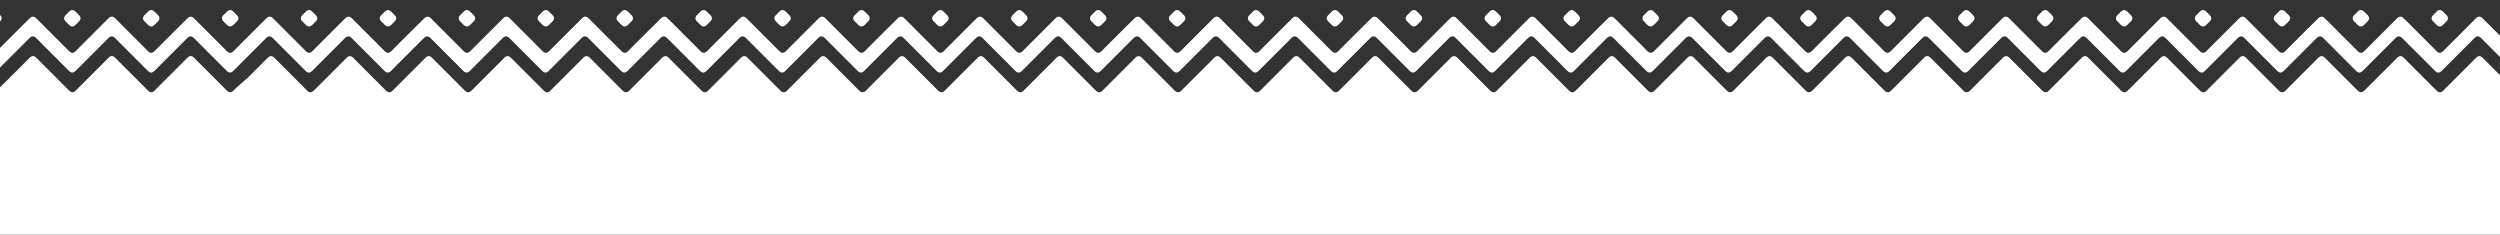 <?xml version="1.0" encoding="UTF-8"?> <!-- Generator: Adobe Illustrator 24.3.0, SVG Export Plug-In . SVG Version: 6.00 Build 0) --> <svg xmlns="http://www.w3.org/2000/svg" xmlns:xlink="http://www.w3.org/1999/xlink" id="Слой_1" x="0px" y="0px" viewBox="0 0 5279.9 495.5" style="enable-background:new 0 0 5279.9 495.5;" xml:space="preserve"><rect x="0" y="0" width="5279.9" height="495.5" fill="#333333" stroke="none"/> <style type="text/css"> .st0{fill:#FFFFFF;} </style> <g id="Layer_2"> </g> <g id="Layer_1"> <g> <path class="st0" d="M1479.1,52.4c2.4,2.4,4.7,3.5,7,3.5s4.6-1.2,6.9-3.5l7-6.9l0,0l0,0c2.3-2.3,3.5-4.6,3.5-6.9 c0-2.4-1.1-4.7-3.5-7l0,0l0,0l-7-6.9c-2.3-2.3-4.6-3.5-6.9-3.5s-4.6,1.1-7,3.5l-6.9,6.9c-2.3,2.3-3.5,4.6-3.5,7 c0,2.3,1.1,4.6,3.5,6.9L1479.1,52.4z"></path> <path class="st0" d="M1312.5,52.4c2.3,2.4,4.6,3.5,6.9,3.5s4.6-1.2,7-3.5l6.9-6.9c2.3-2.3,3.5-4.6,3.5-6.9c0-2.4-1.1-4.7-3.5-7 l-6.9-6.9c-2.4-2.3-4.7-3.5-7-3.5s-4.6,1.1-6.9,3.5l-7,6.9c-2.3,2.3-3.5,4.6-3.5,7c0,2.3,1.2,4.6,3.5,6.9L1312.5,52.4z"></path> <path class="st0" d="M1145.8,52.4c2.3,2.4,4.6,3.5,7,3.5c2.3,0,4.6-1.2,6.9-3.5l6.9-6.9c2.4-2.3,3.5-4.6,3.5-6.9 c0-2.4-1.2-4.7-3.5-7l-6.9-6.9c-2.3-2.3-4.6-3.5-6.9-3.5c-2.4,0-4.7,1.1-7,3.5l-6.9,6.9c-2.3,2.3-3.5,4.6-3.5,7 c0,2.3,1.1,4.6,3.5,6.9L1145.8,52.4z"></path> <path class="st0" d="M979.1,52.4c2.4,2.4,4.7,3.5,7,3.5s4.6-1.2,6.9-3.5l7-6.9l0,0l0,0c2.3-2.3,3.5-4.6,3.5-6.9 c0-2.4-1.1-4.7-3.5-7l0,0l0,0l-7-6.9c-2.3-2.3-4.6-3.5-6.9-3.5c-2.3,0-4.6,1.1-7,3.5l-6.9,6.9c-2.3,2.3-3.5,4.6-3.5,7 c0,2.3,1.1,4.6,3.5,6.9L979.1,52.4z"></path> <path class="st0" d="M812.5,52.4c2.3,2.4,4.6,3.5,6.9,3.5c2.3,0,4.6-1.2,7-3.5l6.9-6.9c2.3-2.3,3.5-4.6,3.5-6.9 c0-2.4-1.1-4.7-3.5-7l-6.9-6.9c-2.4-2.3-4.7-3.5-7-3.5s-4.6,1.1-6.9,3.5l-7,6.9c-2.3,2.3-3.5,4.6-3.5,7c0,2.3,1.2,4.6,3.5,6.9 L812.5,52.4z"></path> <path class="st0" d="M645.8,52.4c2.3,2.4,4.6,3.5,7,3.5c2.3,0,4.6-1.2,6.9-3.5l6.9-6.9c2.4-2.3,3.5-4.6,3.5-6.9 c0-2.4-1.2-4.7-3.5-7l-6.9-6.9c-2.3-2.3-4.6-3.5-6.9-3.5c-2.4,0-4.7,1.1-7,3.5l-6.9,6.9c-2.3,2.3-3.5,4.6-3.5,7 c0,2.3,1.1,4.6,3.5,6.9L645.8,52.4z"></path> <path class="st0" d="M6.9,135.8l7-6.9l6.9-7l6.9-6.9l7-6.9l6.9-7l7-6.9l6.9-7l6.9-6.9c2.4-2.3,4.7-3.5,7-3.5s4.6,1.1,6.9,3.5 l7,6.9l6.9,7L111,115l7,6.9l6.9,7l20.8,20.8c2.3,2.3,4.6,3.5,7,3.5c2.3,0,4.6-1.1,6.9-3.5L229,80.3c2.3-2.3,4.6-3.5,6.9-3.5 c2.4,0,4.7,1.1,7,3.5l20.8,20.8l6.9,7l7,6.9l20.8,20.8l6.9,7l7,6.9c2.3,2.3,4.6,3.5,6.9,3.5s4.6-1.1,7-3.5l6.9-6.9l6.9-7l7-6.9 l6.9-7l7-6.9l6.9-6.9l6.9-7l7-6.9l6.9-7l7-6.9c2.3-2.3,4.6-3.5,6.9-3.5s4.6,1.1,6.9,3.5l7,6.9l6.9,7l7,6.9l6.9,7l6.9,6.9l7,6.9 l6.9,7l7,6.9l6.9,7l6.9,6.9c2.4,2.3,4.7,3.5,7,3.5s4.6-1.1,6.9-3.5l7-6.9l0,0l0,0l6.9-7l7-6.9l6.9-7l6.9-6.9l7-6.9l6.9-7l7-6.9 l6.9-7l6.9-6.9c2.4-2.3,4.7-3.5,7-3.5s4.6,1.1,6.9,3.5l7,6.9l6.9,7l20.8,20.8l7,6.9l6.9,7l20.8,20.8c2.3,2.3,4.6,3.5,7,3.5 c2.3,0,4.6-1.1,6.9-3.5l69.4-69.4c2.3-2.3,4.6-3.5,6.9-3.5c2.4,0,4.7,1.1,7,3.5l20.8,20.8l6.9,7l7,6.9l20.8,20.8l6.9,7l7,6.9 c2.3,2.3,4.6,3.5,6.9,3.5c2.3,0,4.6-1.1,7-3.5l6.9-6.9l6.9-7l7-6.9l6.9-7l7-6.9l6.9-6.9l6.9-7l7-6.9l6.9-7l7-6.9 c2.3-2.3,4.6-3.5,6.9-3.5c2.3,0,4.6,1.1,6.9,3.5l7,6.9l6.9,7l7,6.9l6.9,7l6.9,6.9l7,6.9l6.9,7l7,6.9l6.9,7l6.9,6.9 c2.4,2.3,4.7,3.5,7,3.5s4.6-1.1,6.9-3.5l7-6.9l0,0l0,0l6.9-7l7-6.9l6.9-7l6.9-6.9l7-6.9l6.9-7l7-6.9l6.9-7l6.9-6.9 c2.4-2.3,4.7-3.5,7-3.5s4.6,1.1,6.9,3.5l7,6.9l6.9,7l20.8,20.8l7,6.9l6.9,7l20.8,20.8c2.3,2.3,4.6,3.5,7,3.5 c2.3,0,4.6-1.1,6.9-3.5l69.4-69.4c2.3-2.3,4.6-3.5,6.9-3.5c2.4,0,4.7,1.1,7,3.5l20.8,20.8l6.9,7l7,6.9l20.8,20.8l6.9,7l7,6.9 c2.3,2.3,4.6,3.5,6.9,3.5s4.6-1.1,7-3.5l6.9-6.9l6.9-7l7-6.9l6.9-7l7-6.9l6.9-6.9l6.9-7l7-6.9l6.9-7l7-6.9 c2.3-2.3,4.6-3.5,6.9-3.5s4.6,1.1,6.9,3.5l7,6.9l6.9,7l7,6.9l6.9,7l6.9,6.9l7,6.9l6.9,7l7,6.9l6.9,7l6.9,6.9 c2.4,2.3,4.7,3.5,7,3.5s4.6-1.1,6.9-3.5l7-6.9l0,0l0,0l6.9-7l7-6.9l6.9-7l6.9-6.9l7-6.9l6.9-7l7-6.9l6.9-7l6.9-6.9 c2.4-2.3,4.7-3.5,7-3.5s4.6,1.1,6.9,3.5l7,6.9l6.9,7l20.8,20.8l7,6.9l6.9,7l20.8,20.8c2.3,2.3,4.6,3.5,7,3.5 c2.3,0,4.6-1.1,6.9-3.5l69.4-69.4c2.3-2.3,4.6-3.5,6.9-3.5c2.4,0,4.7,1.1,7,3.5l20.8,20.8l6.9,7l7,6.9l20.8,20.8l6.9,7l7,6.9 c2.3,2.3,4.6,3.5,6.9,3.5s4.6-1.1,7-3.5l6.9-6.9l6.9-7l7-6.9l6.9-7l7-6.9l6.9-6.9l6.9-7l7-6.9l6.9-7l7-6.9 c2.3-2.3,4.6-3.5,6.9-3.5s4.6,1.1,6.9,3.5l7,6.9l6.9,7l7,6.9l6.9,7l6.9,6.9l7,6.9l6.9,7l7,6.9l6.9,7l6.9,6.9 c2.4,2.3,4.7,3.5,7,3.5s4.6-1.1,6.9-3.5l7-6.9l0,0l0,0l6.9-7l7-6.9l6.9-7l6.9-6.9l7-6.9l6.9-7l7-6.9l6.9-7l6.9-6.9 c2.4-2.3,4.7-3.5,7-3.5s4.6,1.1,6.9,3.5l7,6.9l6.9,7l20.8,20.8l7,6.9l6.9,7l20.8,20.8c2.3,2.3,4.6,3.5,7,3.5 c2.3,0,4.6-1.1,6.9-3.5l69.4-69.4c2.3-2.3,4.6-3.5,6.9-3.5c2.4,0,4.7,1.1,7,3.5l20.8,20.8l6.9,7l7,6.9l20.8,20.8l6.9,7l7,6.9 c2.3,2.3,4.6,3.5,6.9,3.5c2.3,0,4.6-1.1,7-3.5l6.9-6.9l6.9-7l7-6.9l6.9-7l7-6.9l6.9-6.9l6.9-7l7-6.9l6.9-7l7-6.9 c2.3-2.3,4.6-3.5,6.9-3.5c2.3,0,4.6,1.1,6.9,3.5l7,6.9l6.9,7l7,6.9l6.9,7l6.9,6.9l7,6.9l6.9,7l7,6.9l6.9,7l6.9,6.9 c2.4,2.3,4.7,3.5,7,3.5s4.6-1.1,6.9-3.5l7-6.9l0,0l0,0l6.9-7l7-6.9l6.9-7l6.9-6.9l7-6.9l6.9-7l7-6.9l6.9-7l6.9-6.9 c2.4-2.3,4.7-3.5,7-3.5s4.6,1.1,6.9,3.5l7,6.9l6.9,7l20.8,20.8l7,6.9l6.9,7l20.8,20.8c2.3,2.3,4.6,3.5,7,3.5 c2.3,0,4.6-1.1,6.9-3.5l69.4-69.4c2.3-2.3,4.6-3.5,6.9-3.5c2.4,0,4.7,1.1,7,3.5l20.8,20.8l6.9,7l7,6.9l20.8,20.8l6.9,7l7,6.9 c2.3,2.3,4.6,3.5,6.9,3.5c2.3,0,4.6-1.1,7-3.5l6.9-6.9l6.9-7l7-6.9l6.9-7l7-6.9l6.9-6.9l6.9-7l7-6.9l6.9-7l7-6.9 c2.3-2.3,4.6-3.5,6.9-3.5c2.3,0,4.6,1.1,6.9,3.5l7,6.9l6.9,7l7,6.9l6.9,7l6.9,6.9l7,6.9l6.9,7l7,6.9l6.9,7l6.9,6.9 c2.4,2.3,4.7,3.5,7,3.5s4.6-1.1,6.9-3.5l7-6.9l0,0l0,0l6.9-7l7-6.9l6.9-7l6.9-6.9l7-6.9l6.9-7l7-6.9l6.9-7l6.9-6.9 c2.4-2.3,4.7-3.5,7-3.5s4.6,1.1,6.9,3.5l7,6.9l6.9,7l20.8,20.8l7,6.9l6.9,7l20.8,20.8c2.3,2.3,4.6,3.5,7,3.5 c2.3,0,4.6-1.1,6.9-3.5l69.4-69.4c2.3-2.3,4.6-3.5,6.9-3.5c2.4,0,4.7,1.1,7,3.5l20.8,20.8l6.9,7l7,6.9l20.8,20.8l6.9,7l7,6.9 c2.3,2.3,4.6,3.5,6.9,3.5c2.3,0,4.6-1.1,7-3.5l6.9-6.9l6.9-7l7-6.9l6.9-7l7-6.9l6.9-6.9l6.9-7l7-6.9l6.9-7l7-6.9 c2.3-2.3,4.6-3.5,6.9-3.5c2.3,0,4.6,1.1,6.9,3.5l7,6.9l6.9,7l7,6.9l6.9,7l6.9,6.9l7,6.9l6.9,7l7,6.9l6.9,7l6.9,6.9 c2.4,2.3,4.7,3.5,7,3.5s4.6-1.1,6.9-3.5l7-6.9l0,0l0,0l6.9-7l7-6.9l6.9-7l6.9-6.9l7-6.9l6.9-7l7-6.9l6.9-7l6.9-6.9 c2.4-2.3,4.7-3.5,7-3.5s4.6,1.1,6.9,3.5l7,6.9l6.9,7l20.8,20.8l7,6.9l6.9,7l20.8,20.8c2.3,2.3,4.6,3.5,7,3.5 c2.3,0,4.6-1.1,6.9-3.5l69.4-69.4c2.3-2.3,4.6-3.5,6.9-3.5c2.4,0,4.7,1.1,7,3.5l20.8,20.8l6.9,7l7,6.9l20.8,20.8l6.9,7l7,6.9 c2.3,2.3,4.6,3.5,6.9,3.5c2.3,0,4.6-1.1,7-3.5l6.9-6.9l6.9-7l7-6.9l6.9-7l7-6.9l6.9-6.9l6.9-7l7-6.9l6.9-7l7-6.9 c2.3-2.3,4.6-3.5,6.9-3.5c2.3,0,4.6,1.1,6.9,3.5l7,6.9l6.9,7l7,6.9l6.9,7l6.9,6.9l7,6.9l6.9,7l7,6.9l6.9,7l6.9,6.9 c2.4,2.3,4.7,3.5,7,3.5s4.6-1.1,6.9-3.5l7-6.9l0,0l0,0l6.9-7l7-6.9l6.9-7l6.9-6.9l7-6.9l6.9-7l7-6.9l6.9-7l6.9-6.9 c2.4-2.3,4.7-3.5,7-3.5s4.6,1.1,6.9,3.5l7,6.9l6.9,7l20.8,20.8l7,6.9l6.9,7l20.8,20.8c2.3,2.3,4.6,3.5,7,3.5 c2.3,0,4.6-1.1,6.9-3.5l69.4-69.4c2.3-2.3,4.6-3.5,6.9-3.5c2.4,0,4.7,1.1,7,3.5l20.8,20.8l6.9,7l7,6.9l20.8,20.8l6.9,7l7,6.9 c2.3,2.3,4.6,3.5,6.9,3.5s4.6-1.1,7-3.5l6.9-6.9l6.9-7l7-6.9l6.9-7l7-6.9l6.9-6.9l6.9-7l7-6.9l6.9-7l7-6.9 c2.3-2.3,4.6-3.5,6.9-3.5s4.6,1.1,6.9,3.5l7,6.9l6.9,7l7,6.9l6.9,7l6.9,6.9l7,6.9l6.9,7l7,6.9l6.9,7l6.9,6.9 c2.4,2.3,4.7,3.5,7,3.5s4.6-1.1,6.9-3.5l7-6.9l0,0l0,0l6.9-7l7-6.9l6.9-7l6.9-6.9l7-6.9l6.9-7l7-6.9l6.9-7l6.9-6.9 c2.4-2.3,4.7-3.5,7-3.5s4.6,1.1,6.9,3.5l7,6.9l6.9,7l20.8,20.8l7,6.9l6.9,7l20.8,20.8c2.3,2.3,4.6,3.5,7,3.5 c2.3,0,4.6-1.1,6.9-3.5l69.4-69.4c2.3-2.3,4.6-3.5,6.9-3.5c2.4,0,4.7,1.1,7,3.5l20.8,20.8l6.9,7l7,6.9l20.8,20.8l6.9,7l7,6.9 c2.3,2.3,4.6,3.5,6.9,3.5s4.6-1.1,7-3.5l6.9-6.9l6.9-7l7-6.9l6.9-7l7-6.9l6.9-6.9l6.9-7l7-6.9l6.9-7l7-6.9 c2.3-2.3,4.6-3.5,6.9-3.5s4.6,1.1,6.9,3.5l7,6.9l6.9,7l7,6.9l6.9,7l6.9,6.9l7,6.9l6.9,7l7,6.9l6.9,7l6.9,6.9 c2.4,2.3,4.7,3.5,7,3.5s4.6-1.1,6.9-3.5l7-6.9l0,0l0,0l6.9-7l7-6.9l6.9-7l6.9-6.9l7-6.9l6.9-7l7-6.9l6.9-7l6.9-6.9 c2.4-2.3,4.7-3.5,7-3.5s4.6,1.1,6.9,3.5l7,6.9l6.9,7L5108,115l7,6.9l6.9,7l20.8,20.8c2.3,2.3,4.6,3.5,7,3.5c2.3,0,4.6-1.1,6.9-3.5 l69.4-69.4c2.3-2.3,4.6-3.5,6.9-3.5c2.4,0,4.7,1.1,7,3.5l20.8,20.8l6.9,7l7,6.9l20.8,20.8l6.9,7l7,6.9c2.3,2.3,4.6,3.5,6.9,3.5 s4.6-1.1,7-3.5l6.9-6.9l6.9-7l7-6.9l6.9-7l7-6.9l6.9-6.9l6.9-7l7-6.9l6.9-7l7-6.9c2.3-2.3,4.6-3.5,6.9-3.5s4.6,1.1,6.9,3.5l7,6.9 l6.9,7l7,6.9l6.9,7l6.9,6.9l7,6.9l6.9,7l7,6.9l6.9,7l6.9,6.9c2.4,2.3,4.7,3.5,7,3.5s4.6-1.1,6.9-3.5l7-6.9v-41.7l-7,7 c-2.3,2.3-4.6,3.5-6.9,3.5s-4.6-1.2-7-3.5l-6.9-7l-20.8-20.8l-7-6.9l-6.9-7l-20.8-20.8l-7-6.9c-2.3-2.4-4.6-3.5-6.9-3.5 s-4.6,1.2-6.9,3.5l-7,6.9L5368,66.3l-6.9,7l-7,6.9l-20.8,20.8l-6.9,7c-2.4,2.3-4.7,3.5-7,3.5s-4.6-1.2-6.9-3.5l-13.9-13.9l-6.9-7 l-7-6.9l-20.8-20.8l-6.9-7l-7-6.9l-6.9-6.9c-2.3-2.4-4.6-3.5-7-3.5c-2.3,0-4.6,1.2-6.9,3.5l-6.9,6.9l-7,6.9l-6.9,7l-7,6.9l-6.9,7 l-6.9,6.9l-7,6.9l-6.9,7l-7,6.9l-6.9,7c-2.3,2.3-4.6,3.5-6.9,3.5c-2.4,0-4.7-1.2-7-3.5l-6.9-7l-7-6.9l-6.9-7l-6.9-6.9l-7-6.9 l-6.9-7l-7-6.9l-6.9-7l-6.9-6.9l-7-6.9c-2.3-2.4-4.6-3.5-6.9-3.5s-4.6,1.2-7,3.5l-62.4,62.4l0,0l-7,7c-2.3,2.3-4.6,3.5-6.9,3.5 s-4.6-1.2-7-3.5l-6.9-7l-20.8-20.8l-7-6.9l-6.9-7l-20.8-20.8l-7-6.9c-2.3-2.4-4.6-3.5-6.9-3.5s-4.6,1.2-6.9,3.5l-7,6.9L4868,66.3 l-6.9,7l-7,6.9l-20.8,20.8l-6.9,7c-2.4,2.3-4.7,3.5-7,3.5s-4.6-1.2-6.9-3.5l-13.9-13.9l-6.9-7l-7-6.9l-20.8-20.8l-6.9-7l-7-6.9 l-6.9-6.9c-2.3-2.4-4.6-3.5-7-3.5c-2.3,0-4.6,1.2-6.9,3.5l-6.9,6.9l-7,6.9l-6.9,7l-7,6.9l-6.9,7l-6.9,6.9l-7,6.9l-6.9,7l-7,6.9 l-6.9,7c-2.3,2.3-4.6,3.5-6.9,3.5c-2.4,0-4.7-1.2-7-3.5l-6.9-7l-7-6.9l-6.9-7l-6.9-6.9l-7-6.9l-6.9-7l-7-6.9l-6.9-7l-6.9-6.9 l-7-6.9c-2.3-2.4-4.6-3.5-6.9-3.5s-4.6,1.2-7,3.5l-62.4,62.4l0,0l-7,7c-2.3,2.3-4.6,3.5-6.9,3.5s-4.6-1.2-7-3.5l-6.9-7l-20.8-20.8 l-7-6.9l-6.9-7l-20.8-20.8l-7-6.9c-2.3-2.4-4.6-3.5-6.9-3.5s-4.6,1.2-6.9,3.5l-7,6.9L4368,66.3l-6.9,7l-7,6.9l-20.8,20.8l-6.9,7 c-2.4,2.3-4.7,3.5-7,3.5s-4.6-1.2-6.9-3.5l-13.9-13.9l-6.9-7l-7-6.9l-20.8-20.8l-6.9-7l-7-6.9l-6.9-6.9c-2.3-2.4-4.6-3.5-7-3.5 c-2.3,0-4.6,1.2-6.9,3.5l-6.9,6.9l-7,6.9l-6.9,7l-7,6.9l-6.9,7l-6.9,6.9l-7,6.9l-6.9,7l-7,6.9l-6.9,7c-2.3,2.3-4.6,3.5-6.9,3.5 c-2.4,0-4.7-1.2-7-3.5l-6.9-7l-7-6.9l-6.9-7l-6.9-6.9l-7-6.9l-6.9-7l-7-6.9l-6.9-7l-6.9-6.9l-7-6.9c-2.3-2.4-4.6-3.5-6.9-3.5 s-4.6,1.2-7,3.5l-62.4,62.4l0,0l-7,7c-2.3,2.3-4.6,3.5-6.9,3.5c-2.3,0-4.6-1.2-7-3.5l-6.9-7l-20.8-20.8l-7-6.9l-6.9-7l-20.8-20.8 l-7-6.9c-2.3-2.4-4.6-3.5-6.9-3.5c-2.3,0-4.6,1.2-6.9,3.5l-7,6.9L3868,66.3l-6.9,7l-7,6.9l-20.8,20.8l-6.9,7 c-2.4,2.3-4.7,3.5-7,3.5s-4.6-1.2-6.9-3.5l-13.9-13.9l-6.9-7l-7-6.9l-20.8-20.8l-6.9-7l-7-6.9l-6.9-6.9c-2.3-2.4-4.6-3.5-7-3.5 c-2.3,0-4.6,1.2-6.9,3.5l-6.9,6.9l-7,6.9l-6.9,7l-7,6.9l-6.9,7l-6.9,6.9l-7,6.9l-6.9,7l-7,6.9l-6.9,7c-2.3,2.3-4.6,3.5-6.9,3.5 c-2.4,0-4.7-1.2-7-3.5l-6.9-7l-7-6.9l-6.9-7l-6.9-6.9l-7-6.9l-6.9-7l-7-6.9l-6.9-7l-6.9-6.9l-7-6.9c-2.3-2.4-4.6-3.5-6.9-3.5 c-2.3,0-4.6,1.2-7,3.5l-62.4,62.4l0,0l-7,7c-2.3,2.3-4.6,3.5-6.9,3.5c-2.3,0-4.6-1.2-7-3.5l-6.9-7l-20.8-20.8l-7-6.9l-6.9-7 l-20.8-20.8l-7-6.9c-2.3-2.4-4.6-3.5-6.9-3.5c-2.3,0-4.6,1.2-6.9,3.5l-7,6.9L3368,66.3l-6.9,7l-7,6.9l-20.8,20.8l-6.9,7 c-2.4,2.3-4.7,3.5-7,3.5s-4.6-1.2-6.9-3.5l-13.9-13.9l-6.9-7l-7-6.9l-20.8-20.8l-6.9-7l-7-6.9l-6.9-6.9c-2.3-2.4-4.6-3.5-7-3.5 c-2.3,0-4.6,1.2-6.9,3.5l-6.9,6.9l-7,6.9l-6.9,7l-7,6.9l-6.9,7l-6.9,6.9l-7,6.9l-6.9,7l-7,6.9l-6.9,7c-2.3,2.3-4.6,3.5-6.9,3.5 c-2.4,0-4.7-1.2-7-3.5l-6.9-7l-7-6.9l-6.9-7l-6.9-6.9l-7-6.9l-6.9-7l-7-6.9l-6.9-7l-6.9-6.9l-7-6.9c-2.3-2.4-4.6-3.5-6.9-3.5 c-2.3,0-4.6,1.2-7,3.5l-62.4,62.4l0,0l-7,7c-2.3,2.3-4.6,3.5-6.9,3.5c-2.3,0-4.6-1.2-7-3.5l-6.9-7l-20.8-20.8l-7-6.9l-6.9-7 l-20.8-20.8l-7-6.9c-2.3-2.4-4.6-3.5-6.9-3.5c-2.3,0-4.6,1.2-6.9,3.5l-7,6.9L2868,66.3l-6.9,7l-7,6.9l-20.8,20.8l-6.9,7 c-2.4,2.3-4.7,3.5-7,3.5s-4.6-1.2-6.9-3.5l-13.9-13.9l-6.9-7l-7-6.9l-20.8-20.8l-6.9-7l-7-6.9l-6.9-6.9c-2.3-2.4-4.6-3.5-7-3.5 c-2.3,0-4.6,1.2-6.9,3.5l-6.9,6.9l-7,6.9l-6.9,7l-7,6.9l-6.9,7l-6.9,6.9l-7,6.9l-6.9,7l-7,6.9l-6.9,7c-2.3,2.3-4.6,3.5-6.9,3.5 c-2.4,0-4.7-1.2-7-3.5l-6.9-7l-7-6.9l-6.9-7l-6.9-6.9l-7-6.9l-6.9-7l-7-6.9l-6.9-7l-6.9-6.9l-7-6.9c-2.3-2.4-4.6-3.5-6.9-3.5 s-4.6,1.2-7,3.5l-62.4,62.4l0,0l-7,7c-2.3,2.3-4.6,3.5-6.9,3.5c-2.3,0-4.6-1.2-7-3.5l-6.9-7l-20.8-20.8l-7-6.9l-6.9-7l-20.8-20.8 l-7-6.9c-2.3-2.4-4.6-3.5-6.9-3.5c-2.3,0-4.6,1.2-6.9,3.5l-7,6.9L2368,66.3l-6.9,7l-7,6.9l-20.8,20.8l-6.9,7 c-2.4,2.3-4.7,3.5-7,3.5s-4.6-1.2-6.9-3.5l-13.9-13.9l-6.9-7l-7-6.9l-20.8-20.8l-6.9-7l-7-6.9l-6.9-6.9c-2.3-2.4-4.6-3.5-7-3.5 c-2.3,0-4.6,1.2-6.9,3.5l-6.9,6.9l-7,6.9l-6.9,7l-7,6.9l-6.9,7l-6.9,6.9l-7,6.9l-6.9,7l-7,6.9l-6.9,7c-2.3,2.3-4.6,3.5-6.9,3.5 c-2.4,0-4.7-1.2-7-3.5l-6.9-7l-7-6.9l-6.9-7l-6.9-6.9l-7-6.9l-6.9-7l-7-6.9l-6.9-7l-6.9-6.9l-7-6.9c-2.3-2.4-4.6-3.5-6.9-3.5 c-2.3,0-4.6,1.2-7,3.5l-62.4,62.4l0,0l-7,7c-2.3,2.3-4.6,3.5-6.9,3.5s-4.6-1.2-7-3.5l-6.9-7l-20.8-20.8l-7-6.9l-6.9-7l-20.8-20.8 l-7-6.9c-2.3-2.4-4.6-3.5-6.9-3.5s-4.6,1.2-6.9,3.5l-7,6.9L1868,66.3l-6.9,7l-7,6.9l-20.8,20.8l-6.9,7c-2.4,2.3-4.7,3.5-7,3.5 s-4.6-1.2-6.9-3.5l-13.9-13.9l-6.9-7l-7-6.9l-20.8-20.8l-6.9-7l-7-6.9l-6.9-6.9c-2.3-2.4-4.6-3.5-7-3.5c-2.3,0-4.6,1.2-6.9,3.5 l-6.9,6.9l-7,6.9l-6.9,7l-7,6.9l-6.9,7l-6.9,6.9l-7,6.9l-6.9,7l-7,6.9l-6.9,7c-2.3,2.3-4.6,3.5-6.9,3.5c-2.4,0-4.7-1.2-7-3.5 l-6.9-7l-7-6.9l-6.9-7l-6.9-6.9l-7-6.9l-6.9-7l-7-6.9l-6.9-7l-6.9-6.9l-7-6.9c-2.3-2.4-4.6-3.5-6.9-3.5s-4.6,1.2-7,3.5l-62.4,62.4 l0,0l-7,7c-2.3,2.3-4.6,3.5-6.9,3.5s-4.6-1.2-7-3.5l-6.9-7l-20.8-20.8l-7-6.9l-6.9-7l-20.8-20.8l-7-6.9c-2.3-2.4-4.6-3.5-6.9-3.5 s-4.6,1.2-6.9,3.5l-7,6.9L1368,66.3l-6.9,7l-7,6.9l-20.8,20.8l-6.9,7c-2.4,2.3-4.7,3.5-7,3.5s-4.6-1.2-6.9-3.5l-13.9-13.9l-6.9-7 l-7-6.9l-20.8-20.8l-6.9-7l-7-6.9l-6.9-6.9c-2.3-2.4-4.6-3.5-7-3.5c-2.3,0-4.6,1.2-6.9,3.5l-6.9,6.9l-7,6.9l-6.9,7l-7,6.9l-6.9,7 l-6.9,6.9l-7,6.9l-6.9,7l-7,6.9l-6.9,7c-2.3,2.3-4.6,3.5-6.9,3.5c-2.4,0-4.7-1.2-7-3.5l-6.9-7l-7-6.9l-6.9-7l-6.9-6.9l-7-6.9 l-6.9-7l-7-6.9l-6.9-7l-6.9-6.9l-7-6.9c-2.3-2.4-4.6-3.5-6.9-3.5s-4.6,1.2-7,3.5l-62.4,62.4l0,0l-7,7c-2.3,2.3-4.6,3.5-6.9,3.5 c-2.3,0-4.6-1.2-7-3.5l-6.9-7l-20.8-20.8l-7-6.9l-6.9-7l-20.8-20.8l-7-6.9c-2.3-2.4-4.6-3.5-6.9-3.5c-2.3,0-4.6,1.2-6.9,3.5 l-7,6.9L868,66.3l-6.9,7l-7,6.9L833.3,101l-6.9,7c-2.4,2.3-4.7,3.5-7,3.5s-4.6-1.2-6.9-3.5l-13.9-13.9l-6.9-7l-7-6.9l-20.8-20.8 l-6.9-7l-7-6.9l-6.9-6.9c-2.3-2.4-4.6-3.5-7-3.5c-2.3,0-4.6,1.2-6.9,3.5l-6.9,6.9l-7,6.9l-6.9,7l-7,6.9l-6.9,7l-6.9,6.9l-7,6.9 l-6.9,7l-7,6.9l-6.9,7c-2.3,2.3-4.6,3.5-6.9,3.5c-2.4,0-4.7-1.2-7-3.5l-6.9-7l-7-6.9l-6.9-7l-6.9-6.9l-7-6.9l-6.9-7l-7-6.9l-6.9-7 l-6.9-6.9l-7-6.9c-2.3-2.4-4.6-3.5-6.9-3.5c-2.3,0-4.6,1.2-7,3.5L500,101.1l0,0l-7,7c-2.3,2.3-4.6,3.5-6.9,3.5s-4.6-1.2-7-3.5 l-6.9-7l-20.8-20.8l-7-6.9l-6.9-7l-20.8-20.8l-7-6.9c-2.3-2.4-4.6-3.5-6.9-3.5s-4.6,1.2-6.9,3.5l-7,6.9L368,66.3l-6.9,7l-7,6.9 L333.3,101l-6.9,7c-2.4,2.3-4.7,3.5-7,3.5s-4.6-1.2-6.9-3.5l-13.9-13.9l-6.9-7l-7-6.9l-20.8-20.8l-6.9-7l-7-6.9l-6.9-6.9 c-2.3-2.4-4.6-3.5-7-3.5c-2.3,0-4.6,1.2-6.9,3.5l-6.9,6.9l-7,6.9l-6.9,7l-7,6.9l-6.9,7l-6.9,6.9l-7,6.9l-6.9,7l-7,6.9l-6.9,7 c-2.3,2.3-4.6,3.5-6.9,3.5c-2.4,0-4.7-1.2-7-3.5l-6.9-7l-7-6.9l-6.9-7l-6.9-6.9l-7-6.9l-6.9-7l-7-6.9l-6.9-7l-6.9-6.9l-7-6.9 c-2.3-2.4-4.6-3.5-6.9-3.5s-4.6,1.2-7,3.5L0,101.1v41.7l0,0L6.9,135.8z"></path> <path class="st0" d="M479.1,52.4c2.4,2.4,4.7,3.5,7,3.5s4.6-1.2,6.9-3.5l7-6.9l0,0l0,0c2.3-2.3,3.5-4.6,3.5-6.9 c0-2.4-1.1-4.7-3.5-7l0,0l0,0l-7-6.9c-2.3-2.3-4.6-3.5-6.9-3.5s-4.6,1.1-7,3.5l-6.9,6.9c-2.3,2.3-3.5,4.6-3.5,7 c0,2.3,1.1,4.6,3.5,6.9L479.1,52.4z"></path> <path class="st0" d="M312.5,52.4c2.3,2.4,4.6,3.5,6.9,3.5s4.6-1.2,7-3.5l6.9-6.9c2.3-2.3,3.5-4.6,3.5-6.9c0-2.4-1.1-4.7-3.5-7 l-6.9-6.9c-2.4-2.3-4.7-3.5-7-3.5s-4.6,1.1-6.9,3.5l-7,6.9c-2.3,2.3-3.5,4.6-3.5,7c0,2.3,1.2,4.6,3.5,6.9L312.5,52.4z"></path> <path class="st0" d="M145.8,52.4c2.3,2.4,4.6,3.5,7,3.5c2.3,0,4.6-1.2,6.9-3.5l6.9-6.9c2.4-2.3,3.5-4.6,3.5-6.9 c0-2.4-1.2-4.7-3.5-7l-6.9-6.9c-2.3-2.3-4.6-3.5-6.9-3.5c-2.4,0-4.7,1.1-7,3.5l-6.9,6.9c-2.3,2.3-3.5,4.6-3.5,7 c0,2.3,1.1,4.6,3.5,6.9L145.8,52.4z"></path> <path class="st0" d="M3.5,38.6c0-2.4-1.1-4.7-3.5-7l0,0v13.9l0,0C2.3,43.2,3.5,40.9,3.5,38.6z"></path> <path class="st0" d="M2979.1,52.4c2.4,2.4,4.7,3.5,7,3.5s4.6-1.2,6.9-3.5l7-6.9l0,0l0,0c2.3-2.3,3.5-4.6,3.5-6.9 c0-2.4-1.1-4.7-3.5-7l0,0l0,0l-7-6.9c-2.3-2.3-4.6-3.5-6.9-3.5c-2.3,0-4.6,1.1-7,3.5l-6.9,6.9c-2.3,2.3-3.5,4.6-3.5,7 c0,2.3,1.1,4.6,3.5,6.9L2979.1,52.4z"></path> <path class="st0" d="M2812.5,52.4c2.3,2.4,4.6,3.5,6.9,3.5c2.3,0,4.6-1.2,7-3.5l6.9-6.9c2.3-2.3,3.5-4.6,3.5-6.9 c0-2.4-1.1-4.7-3.5-7l-6.9-6.9c-2.4-2.3-4.7-3.5-7-3.5s-4.6,1.1-6.9,3.5l-7,6.9c-2.3,2.3-3.5,4.6-3.5,7c0,2.3,1.2,4.6,3.5,6.9 L2812.5,52.4z"></path> <path class="st0" d="M2645.8,52.4c2.3,2.4,4.6,3.5,7,3.5c2.3,0,4.6-1.2,6.9-3.5l6.9-6.9c2.4-2.3,3.5-4.6,3.5-6.9 c0-2.4-1.2-4.7-3.5-7l-6.9-6.9c-2.3-2.3-4.6-3.5-6.9-3.5c-2.4,0-4.7,1.1-7,3.5l-6.9,6.9c-2.3,2.3-3.5,4.6-3.5,7 c0,2.3,1.1,4.6,3.5,6.9L2645.8,52.4z"></path> <path class="st0" d="M2479.1,52.4c2.4,2.4,4.7,3.5,7,3.5s4.6-1.2,6.9-3.5l7-6.9l0,0l0,0c2.3-2.3,3.5-4.6,3.5-6.9 c0-2.4-1.1-4.7-3.5-7l0,0l0,0l-7-6.9c-2.3-2.3-4.6-3.5-6.9-3.5c-2.3,0-4.6,1.1-7,3.5l-6.9,6.9c-2.3,2.3-3.5,4.6-3.5,7 c0,2.3,1.1,4.6,3.5,6.9L2479.1,52.4z"></path> <path class="st0" d="M2312.5,52.4c2.3,2.4,4.6,3.5,6.9,3.5c2.3,0,4.6-1.2,7-3.5l6.9-6.9c2.3-2.3,3.5-4.6,3.5-6.9 c0-2.4-1.1-4.7-3.5-7l-6.9-6.9c-2.4-2.3-4.7-3.5-7-3.5s-4.6,1.1-6.9,3.5l-7,6.9c-2.3,2.3-3.5,4.6-3.5,7c0,2.3,1.2,4.6,3.5,6.9 L2312.5,52.4z"></path> <path class="st0" d="M2145.8,52.4c2.3,2.4,4.6,3.5,7,3.5c2.3,0,4.6-1.2,6.9-3.5l6.9-6.9c2.4-2.3,3.5-4.6,3.5-6.9 c0-2.4-1.2-4.7-3.5-7l-6.9-6.9c-2.3-2.3-4.6-3.5-6.9-3.5c-2.4,0-4.7,1.1-7,3.5l-6.9,6.9c-2.3,2.3-3.5,4.6-3.5,7 c0,2.3,1.1,4.6,3.5,6.9L2145.8,52.4z"></path> <path class="st0" d="M1979.1,52.4c2.4,2.4,4.7,3.5,7,3.5s4.6-1.2,6.9-3.5l7-6.9l0,0l0,0c2.3-2.3,3.5-4.6,3.5-6.9 c0-2.4-1.1-4.7-3.5-7l0,0l0,0l-7-6.9c-2.3-2.3-4.6-3.5-6.9-3.5s-4.6,1.1-7,3.5l-6.9,6.9c-2.3,2.3-3.5,4.6-3.5,7 c0,2.3,1.1,4.6,3.5,6.9L1979.1,52.4z"></path> <path class="st0" d="M1812.5,52.4c2.3,2.4,4.6,3.5,6.9,3.5s4.6-1.2,7-3.5l6.9-6.9c2.3-2.3,3.5-4.6,3.5-6.9c0-2.4-1.1-4.7-3.5-7 l-6.9-6.9c-2.4-2.3-4.7-3.5-7-3.5s-4.6,1.1-6.9,3.5l-7,6.9c-2.3,2.3-3.5,4.6-3.5,7c0,2.3,1.2,4.6,3.5,6.9L1812.5,52.4z"></path> <path class="st0" d="M1645.8,52.4c2.3,2.4,4.6,3.5,7,3.5c2.3,0,4.6-1.2,6.9-3.5l6.9-6.9c2.4-2.3,3.5-4.6,3.5-6.9 c0-2.4-1.2-4.7-3.5-7l-6.9-6.9c-2.3-2.3-4.6-3.5-6.9-3.5c-2.4,0-4.7,1.1-7,3.5l-6.9,6.9c-2.3,2.3-3.5,4.6-3.5,7 c0,2.3,1.1,4.6,3.5,6.9L1645.8,52.4z"></path> <path class="st0" d="M4479.1,52.4c2.4,2.4,4.7,3.5,7,3.5s4.6-1.2,6.9-3.5l7-6.9l0,0l0,0c2.3-2.3,3.5-4.6,3.5-6.9 c0-2.4-1.1-4.7-3.5-7l0,0l0,0l-7-6.9c-2.3-2.3-4.6-3.5-6.9-3.5s-4.6,1.1-7,3.5l-6.9,6.9c-2.3,2.3-3.5,4.6-3.5,7 c0,2.3,1.1,4.6,3.5,6.9L4479.1,52.4z"></path> <path class="st0" d="M4312.5,52.4c2.3,2.4,4.6,3.5,6.9,3.5s4.6-1.2,7-3.5l6.9-6.9c2.3-2.3,3.5-4.6,3.5-6.9c0-2.4-1.1-4.7-3.5-7 l-6.9-6.9c-2.4-2.3-4.7-3.5-7-3.5s-4.6,1.1-6.9,3.5l-7,6.9c-2.3,2.3-3.5,4.6-3.5,7c0,2.3,1.2,4.6,3.5,6.9L4312.5,52.4z"></path> <path class="st0" d="M4145.8,52.4c2.3,2.4,4.6,3.5,7,3.5c2.3,0,4.6-1.2,6.9-3.5l6.9-6.9c2.4-2.3,3.5-4.6,3.5-6.9 c0-2.4-1.2-4.7-3.5-7l-6.9-6.9c-2.3-2.3-4.6-3.5-6.9-3.5c-2.4,0-4.7,1.1-7,3.5l-6.9,6.9c-2.3,2.3-3.5,4.6-3.5,7 c0,2.3,1.1,4.6,3.5,6.9L4145.8,52.4z"></path> <path class="st0" d="M3979.1,52.4c2.4,2.4,4.7,3.5,7,3.5s4.6-1.2,6.9-3.5l7-6.9l0,0l0,0c2.3-2.3,3.5-4.6,3.5-6.9 c0-2.4-1.1-4.7-3.5-7l0,0l0,0l-7-6.9c-2.3-2.3-4.6-3.5-6.9-3.5c-2.3,0-4.6,1.1-7,3.5l-6.9,6.9c-2.3,2.3-3.5,4.6-3.5,7 c0,2.3,1.1,4.6,3.5,6.9L3979.1,52.4z"></path> <path class="st0" d="M3812.5,52.4c2.3,2.4,4.6,3.5,6.9,3.5c2.3,0,4.6-1.2,7-3.5l6.9-6.9c2.3-2.3,3.5-4.6,3.5-6.9 c0-2.4-1.1-4.7-3.5-7l-6.9-6.9c-2.4-2.3-4.7-3.5-7-3.5s-4.6,1.1-6.9,3.5l-7,6.9c-2.3,2.3-3.5,4.6-3.5,7c0,2.3,1.2,4.6,3.5,6.9 L3812.5,52.4z"></path> <path class="st0" d="M3645.8,52.4c2.3,2.4,4.6,3.5,7,3.5c2.3,0,4.6-1.2,6.9-3.5l6.9-6.9c2.4-2.3,3.5-4.6,3.5-6.9 c0-2.4-1.2-4.7-3.5-7l-6.9-6.9c-2.3-2.3-4.6-3.5-6.9-3.5c-2.4,0-4.7,1.1-7,3.5l-6.9,6.9c-2.3,2.3-3.5,4.6-3.5,7 c0,2.3,1.1,4.6,3.5,6.9L3645.8,52.4z"></path> <path class="st0" d="M3479.1,52.4c2.4,2.4,4.7,3.5,7,3.5s4.6-1.2,6.9-3.5l7-6.9l0,0l0,0c2.3-2.3,3.5-4.6,3.5-6.9 c0-2.4-1.1-4.7-3.5-7l0,0l0,0l-7-6.9c-2.3-2.3-4.6-3.5-6.9-3.5c-2.3,0-4.6,1.1-7,3.5l-6.9,6.9c-2.3,2.3-3.5,4.6-3.5,7 c0,2.3,1.1,4.6,3.5,6.9L3479.1,52.4z"></path> <path class="st0" d="M3312.5,52.4c2.3,2.4,4.6,3.5,6.9,3.5c2.3,0,4.6-1.2,7-3.5l6.9-6.9c2.3-2.3,3.5-4.6,3.5-6.9 c0-2.4-1.1-4.7-3.5-7l-6.9-6.9c-2.4-2.3-4.7-3.5-7-3.5s-4.6,1.1-6.9,3.5l-7,6.9c-2.3,2.3-3.5,4.6-3.5,7c0,2.3,1.2,4.6,3.5,6.9 L3312.5,52.4z"></path> <path class="st0" d="M3145.8,52.4c2.3,2.4,4.6,3.5,7,3.5c2.3,0,4.6-1.2,6.9-3.5l6.9-6.9c2.4-2.3,3.5-4.6,3.5-6.9 c0-2.4-1.2-4.7-3.5-7l-6.9-6.9c-2.3-2.3-4.6-3.5-6.9-3.5c-2.4,0-4.7,1.1-7,3.5l-6.9,6.9c-2.3,2.3-3.5,4.6-3.5,7 c0,2.3,1.1,4.6,3.5,6.9L3145.8,52.4z"></path> <path class="st0" d="M5479.1,52.4c2.4,2.4,4.7,3.5,7,3.5s4.6-1.2,6.9-3.5l7-6.9V31.6l-7-6.9c-2.3-2.3-4.6-3.5-6.9-3.5 s-4.6,1.1-7,3.5l-6.9,6.9c-2.3,2.3-3.5,4.6-3.5,7c0,2.3,1.1,4.6,3.5,6.9L5479.1,52.4z"></path> <path class="st0" d="M5312.5,52.4c2.3,2.4,4.6,3.5,6.9,3.5s4.6-1.2,7-3.5l6.9-6.9c2.3-2.3,3.5-4.6,3.5-6.9c0-2.4-1.1-4.7-3.5-7 l-6.9-6.9c-2.4-2.3-4.7-3.5-7-3.5s-4.6,1.1-6.9,3.5l-7,6.9c-2.3,2.3-3.5,4.6-3.5,7c0,2.3,1.2,4.6,3.5,6.9L5312.5,52.4z"></path> <path class="st0" d="M5145.8,52.4c2.3,2.4,4.6,3.5,7,3.5c2.3,0,4.6-1.2,6.9-3.5l6.9-6.9c2.4-2.3,3.5-4.6,3.5-6.9 c0-2.4-1.2-4.7-3.5-7l-6.9-6.9c-2.3-2.3-4.6-3.5-6.9-3.5c-2.4,0-4.7,1.1-7,3.5l-6.9,6.9c-2.3,2.3-3.5,4.6-3.5,7 c0,2.3,1.1,4.6,3.5,6.9L5145.8,52.4z"></path> <path class="st0" d="M4979.1,52.4c2.4,2.4,4.7,3.5,7,3.5s4.6-1.2,6.9-3.5l7-6.9l0,0l0,0c2.3-2.3,3.5-4.6,3.5-6.9 c0-2.4-1.1-4.7-3.5-7l0,0l0,0l-7-6.9c-2.3-2.3-4.6-3.5-6.9-3.5s-4.6,1.1-7,3.5l-6.9,6.9c-2.3,2.3-3.5,4.6-3.5,7 c0,2.3,1.1,4.6,3.5,6.9L4979.1,52.4z"></path> <path class="st0" d="M4812.5,52.4c2.3,2.4,4.6,3.5,6.9,3.5s4.6-1.2,7-3.5l6.9-6.9c2.3-2.3,3.5-4.6,3.5-6.9c0-2.4-1.1-4.7-3.5-7 l-6.9-6.9c-2.4-2.3-4.7-3.5-7-3.5s-4.6,1.1-6.9,3.5l-7,6.9c-2.3,2.3-3.5,4.6-3.5,7c0,2.3,1.2,4.6,3.5,6.9L4812.5,52.4z"></path> <path class="st0" d="M4645.8,52.4c2.3,2.4,4.6,3.5,7,3.5c2.3,0,4.6-1.2,6.9-3.5l6.9-6.9c2.4-2.3,3.5-4.6,3.5-6.9 c0-2.4-1.2-4.7-3.5-7l-6.9-6.9c-2.3-2.3-4.6-3.5-6.9-3.5c-2.4,0-4.7,1.1-7,3.5l-6.9,6.9c-2.3,2.3-3.5,4.6-3.5,7 c0,2.3,1.1,4.6,3.5,6.9L4645.8,52.4z"></path> <path class="st0" d="M5516.1,246.8l-18.4-18.4l2.3-2.3v-41.6l-7,6.9c-2.3,2.4-4.6,3.5-6.9,3.5s-4.6-1.2-7-3.5l-69.4-69.4 c-2.3-2.3-4.6-3.5-6.9-3.5s-4.6,1.2-6.9,3.5l-69.4,69.4c-2.4,2.4-4.7,3.5-7,3.5s-4.6-1.2-6.9-3.5l-7-6.9l-6.9-6.9l-6.9-7l-7-6.9 l-6.9-7l-7-6.9l-6.9-6.9l-6.9-7l-7-6.9l-6.9-7c-2.3-2.3-4.6-3.5-7-3.5c-2.3,0-4.6,1.2-6.9,3.5l-6.9,7l-7,6.9l-6.9,7l-7,6.9 l-6.9,6.9l-6.9,7l-7,6.9l-6.9,7l-7,6.9l-6.9,6.9c-2.3,2.4-4.6,3.5-6.9,3.5c-2.4,0-4.7-1.2-7-3.5l-6.9-6.9l-7-6.9l-6.9-7 l-20.8-20.8l-7-6.9l-6.9-7l-13.9-13.9c-2.3-2.3-4.6-3.5-6.9-3.5s-4.6,1.2-7,3.5l-6.9,7l-20.8,20.8l-7,6.9l-6.9,7l-20.8,20.8l0,0 l0,0l-7,6.9c-2.3,2.4-4.6,3.5-6.9,3.5s-4.6-1.2-7-3.5L4910,122c-2.3-2.3-4.6-3.5-6.9-3.5s-4.6,1.2-6.9,3.5l-69.4,69.4 c-2.4,2.4-4.7,3.5-7,3.5s-4.6-1.2-6.9-3.5l-7-6.9l-6.9-6.9l-6.9-7l-7-6.9l-6.9-7l-7-6.9l-6.9-6.9l-6.9-7l-7-6.9l-6.9-7 c-2.3-2.3-4.6-3.5-7-3.5c-2.3,0-4.6,1.2-6.9,3.5l-6.9,7l-7,6.9l-6.9,7l-7,6.9l-6.9,6.9l-6.9,7l-7,6.9l-6.9,7l-7,6.9l-6.9,6.9 c-2.3,2.4-4.6,3.5-6.9,3.5c-2.4,0-4.7-1.2-7-3.5l-6.9-6.9l-7-6.9l-6.9-7l-20.8-20.8l-7-6.9l-6.9-7l-13.9-13.9 c-2.3-2.3-4.6-3.5-6.9-3.5s-4.6,1.2-7,3.5l-6.9,7l-20.8,20.8l-7,6.9l-6.9,7l-20.8,20.8l0,0l0,0l-7,6.9c-2.3,2.4-4.6,3.5-6.9,3.5 s-4.6-1.2-7-3.5l-69.4-69.4c-2.3-2.3-4.6-3.5-6.9-3.5s-4.6,1.2-6.9,3.5l-69.4,69.4c-2.4,2.4-4.7,3.5-7,3.5s-4.6-1.2-6.9-3.5 l-7-6.9l-6.9-6.9l-6.9-7l-7-6.9l-6.9-7l-7-6.9l-6.9-6.9l-6.9-7l-7-6.9l-6.9-7c-2.3-2.3-4.6-3.5-7-3.5c-2.3,0-4.6,1.2-6.9,3.5 l-6.9,7l-7,6.9l-6.9,7l-7,6.9l-6.9,6.9l-6.9,7l-7,6.9l-6.9,7l-7,6.9l-6.9,6.9c-2.3,2.4-4.6,3.5-6.9,3.5c-2.4,0-4.7-1.2-7-3.5 l-6.9-6.9l-7-6.9l-6.9-7l-20.8-20.8l-7-6.9l-6.9-7l-13.9-13.9c-2.3-2.3-4.6-3.5-6.9-3.5s-4.6,1.2-7,3.5l-6.9,7l-20.8,20.8l-7,6.9 l-6.9,7l-20.8,20.8l0,0l0,0l-7,6.9c-2.3,2.4-4.6,3.5-6.9,3.5c-2.3,0-4.6-1.2-7-3.5l-69.4-69.4c-2.3-2.3-4.6-3.5-6.9-3.5 c-2.3,0-4.6,1.2-6.9,3.5l-69.4,69.4c-2.4,2.4-4.7,3.5-7,3.5s-4.6-1.2-6.9-3.5l-7-6.9l-6.9-6.9l-6.9-7l-7-6.9l-6.9-7l-7-6.9 l-6.9-6.9l-6.9-7l-7-6.9l-6.9-7c-2.3-2.3-4.6-3.5-7-3.5c-2.3,0-4.6,1.2-6.9,3.5l-6.9,7l-7,6.9l-6.9,7l-7,6.9l-6.9,6.9l-6.9,7 l-7,6.9l-6.9,7l-7,6.9l-6.9,6.9c-2.3,2.4-4.6,3.5-6.9,3.5c-2.4,0-4.7-1.2-7-3.5l-6.9-6.9l-7-6.9l-6.9-7l-20.8-20.8l-7-6.9l-6.9-7 l-13.9-13.9c-2.3-2.3-4.6-3.5-6.9-3.5c-2.3,0-4.6,1.2-7,3.5l-6.9,7l-20.8,20.8l-7,6.9l-6.9,7l-20.8,20.8l0,0l0,0l-7,6.9 c-2.3,2.4-4.6,3.5-6.9,3.5c-2.3,0-4.6-1.2-7-3.5l-69.4-69.4c-2.3-2.3-4.6-3.5-6.9-3.5c-2.3,0-4.6,1.2-6.9,3.5l-69.4,69.4 c-2.4,2.4-4.7,3.5-7,3.5s-4.6-1.2-6.9-3.5l-7-6.9l-6.9-6.9l-6.9-7l-7-6.9l-6.9-7l-7-6.9l-6.9-6.9l-6.9-7l-7-6.9l-6.9-7 c-2.3-2.3-4.6-3.5-7-3.5c-2.3,0-4.6,1.2-6.9,3.5l-6.9,7l-7,6.9l-6.9,7l-7,6.9l-6.9,6.9l-6.9,7l-7,6.9l-6.9,7l-7,6.9l-6.9,6.9 c-2.3,2.4-4.6,3.5-6.9,3.5c-2.4,0-4.7-1.2-7-3.5l-6.9-6.9l-7-6.9l-6.9-7l-20.8-20.8l-7-6.9l-6.9-7l-13.9-13.9 c-2.3-2.3-4.6-3.5-6.9-3.5c-2.3,0-4.6,1.2-7,3.5l-6.9,7l-20.8,20.8l-7,6.9l-6.9,7l-20.8,20.8l0,0l0,0l-7,6.9 c-2.3,2.4-4.6,3.5-6.9,3.5c-2.3,0-4.6-1.2-7-3.5l-69.4-69.4c-2.3-2.3-4.6-3.5-6.9-3.5c-2.3,0-4.6,1.2-6.9,3.5l-69.4,69.4 c-2.4,2.4-4.7,3.5-7,3.5s-4.6-1.2-6.9-3.5l-7-6.9l-6.9-6.9l-6.9-7l-7-6.9l-6.9-7l-7-6.9l-6.9-6.9l-6.9-7l-7-6.9l-6.9-7 c-2.3-2.3-4.6-3.5-7-3.5c-2.3,0-4.6,1.2-6.9,3.5l-6.9,7l-7,6.9l-6.9,7l-7,6.9l-6.9,6.9l-6.9,7l-7,6.9l-6.9,7l-7,6.9l-6.9,6.9 c-2.3,2.4-4.6,3.5-6.9,3.5c-2.4,0-4.7-1.2-7-3.5l-6.9-6.9l-7-6.9l-6.9-7l-20.8-20.8l-7-6.9l-6.9-7l-13.9-13.9 c-2.3-2.3-4.6-3.5-6.9-3.5s-4.6,1.2-7,3.5l-6.9,7l-20.8,20.8l-7,6.9l-6.9,7l-20.8,20.8l0,0l0,0l-7,6.9c-2.3,2.4-4.6,3.5-6.9,3.5 c-2.3,0-4.6-1.2-7-3.5l-69.4-69.4c-2.3-2.3-4.6-3.5-6.9-3.5c-2.3,0-4.6,1.2-6.9,3.5l-69.4,69.4c-2.4,2.4-4.7,3.5-7,3.5 s-4.6-1.2-6.9-3.5l-7-6.9l-6.9-6.9l-6.9-7l-7-6.9l-6.9-7l-7-6.9l-6.9-6.9l-6.9-7l-7-6.9l-6.9-7c-2.3-2.3-4.6-3.5-7-3.5 c-2.3,0-4.6,1.2-6.9,3.5l-6.9,7l-7,6.9l-6.9,7l-7,6.9l-6.9,6.9l-6.9,7l-7,6.9l-6.9,7l-7,6.9l-6.9,6.9c-2.3,2.4-4.6,3.5-6.9,3.5 c-2.4,0-4.7-1.2-7-3.5l-6.9-6.9l-7-6.9l-6.9-7l-20.8-20.8l-7-6.9l-6.9-7l-13.9-13.9c-2.3-2.3-4.6-3.5-6.9-3.5 c-2.3,0-4.6,1.2-7,3.5l-6.9,7l-20.8,20.8l-7,6.9l-6.9,7l-20.8,20.8l0,0l0,0l-7,6.9c-2.3,2.4-4.6,3.5-6.9,3.5s-4.6-1.2-7-3.5 l-69.4-69.4c-2.3-2.3-4.6-3.5-6.9-3.5s-4.6,1.2-6.9,3.5l-69.4,69.4c-2.4,2.4-4.7,3.5-7,3.5s-4.6-1.2-6.9-3.5l-7-6.9l-6.9-6.9 l-6.9-7l-7-6.9l-6.9-7l-7-6.9l-6.9-6.9l-6.9-7l-7-6.9l-6.9-7c-2.3-2.3-4.6-3.5-7-3.5c-2.3,0-4.6,1.2-6.9,3.5l-6.9,7l-7,6.9l-6.9,7 l-7,6.9l-6.9,6.9l-6.9,7l-7,6.9l-6.9,7l-7,6.9l-6.9,6.9c-2.3,2.4-4.6,3.5-6.9,3.5c-2.4,0-4.7-1.2-7-3.5l-6.9-6.9l-7-6.9l-6.9-7 l-20.8-20.8l-7-6.9l-6.9-7l-13.9-13.9c-2.3-2.3-4.6-3.5-6.9-3.5s-4.6,1.2-7,3.5l-6.9,7l-20.8,20.8l-7,6.9l-6.9,7l-20.8,20.8l0,0 l0,0l-7,6.9c-2.3,2.4-4.6,3.5-6.9,3.5s-4.6-1.2-7-3.5l-69.4-69.4c-2.3-2.3-4.6-3.5-6.9-3.5s-4.6,1.2-6.9,3.5l-69.4,69.4 c-2.4,2.4-4.7,3.5-7,3.5s-4.6-1.2-6.9-3.5l-7-6.9l-6.9-6.9l-6.9-7l-7-6.9l-6.9-7l-7-6.9l-6.9-6.9l-6.9-7l-7-6.9l-6.9-7 c-2.3-2.3-4.6-3.5-7-3.5c-2.3,0-4.6,1.2-6.9,3.5l-6.9,7l-7,6.9l-6.9,7l-7,6.9l-6.9,6.9l-6.9,7l-7,6.9l-6.9,7l-7,6.9l-6.9,6.9 c-2.3,2.4-4.6,3.5-6.9,3.5c-2.4,0-4.7-1.2-7-3.5l-6.9-6.9l-7-6.9l-6.9-7l-20.8-20.8l-7-6.9l-6.9-7L1079,122 c-2.3-2.3-4.6-3.5-6.9-3.5s-4.6,1.2-7,3.5l-6.9,7l-20.8,20.8l-7,6.9l-6.9,7l-20.8,20.8l0,0l0,0l-7,6.9c-2.3,2.4-4.6,3.5-6.9,3.5 c-2.3,0-4.6-1.2-7-3.5L912.4,122c-2.3-2.3-4.6-3.5-6.9-3.5c-2.3,0-4.6,1.2-6.9,3.5l-69.4,69.4c-2.4,2.4-4.7,3.5-7,3.5 s-4.6-1.2-6.9-3.5l-7-6.9l-6.9-6.9l-6.9-7l-7-6.9l-6.9-7l-7-6.9l-6.9-6.9l-6.9-7l-7-6.9l-6.9-7c-2.3-2.3-4.6-3.5-7-3.5 c-2.3,0-4.6,1.2-6.9,3.5l-6.9,7l-7,6.9l-6.9,7l-7,6.9l-6.9,6.9l-6.9,7l-7,6.9l-6.9,7l-7,6.9l-6.9,6.9c-2.3,2.4-4.6,3.5-6.9,3.5 c-2.4,0-4.7-1.2-7-3.5l-6.9-6.9l-7-6.9l-6.9-7l-20.8-20.8l-7-6.9l-6.9-7L579.3,122c-2.3-2.3-4.6-3.5-6.9-3.5c-2.3,0-4.6,1.2-7,3.5 l-6.9,7l-20.8,20.8l-7,6.9l-6.9,7L500,184.4l0,0l0,0l-7,6.9c-2.3,2.4-4.6,3.5-6.9,3.5s-4.6-1.2-7-3.5l-69.4-69.4 c-2.3-2.3-4.6-3.5-6.9-3.5s-4.6,1.2-6.9,3.5l-69.4,69.4c-2.4,2.4-4.7,3.5-7,3.5s-4.6-1.2-6.9-3.5l-7-6.9l-6.9-6.9l-6.9-7l-7-6.9 l-6.9-7l-7-6.9l-6.9-6.9l-6.9-7l-7-6.9l-6.9-7c-2.3-2.3-4.6-3.5-7-3.5c-2.3,0-4.6,1.2-6.9,3.5l-6.9,7l-7,6.9l-6.9,7l-7,6.9 l-6.9,6.9l-6.9,7l-7,6.9l-6.9,7l-7,6.9l-6.9,6.9c-2.3,2.4-4.6,3.5-6.9,3.5c-2.4,0-4.7-1.2-7-3.5l-6.9-6.9l-7-6.9l-6.9-7 l-20.8-20.8l-7-6.9l-6.9-7l-13.9-13.9c-2.3-2.3-4.6-3.5-6.9-3.5s-4.6,1.2-7,3.5l-6.9,7L35,149.7l-7,6.9l-6.9,7L0,184.4l0,0v17.4 l-44.9,44.9h-98.5v248.8h5688V246.8H5516.1z"></path> </g> </g> </svg> 